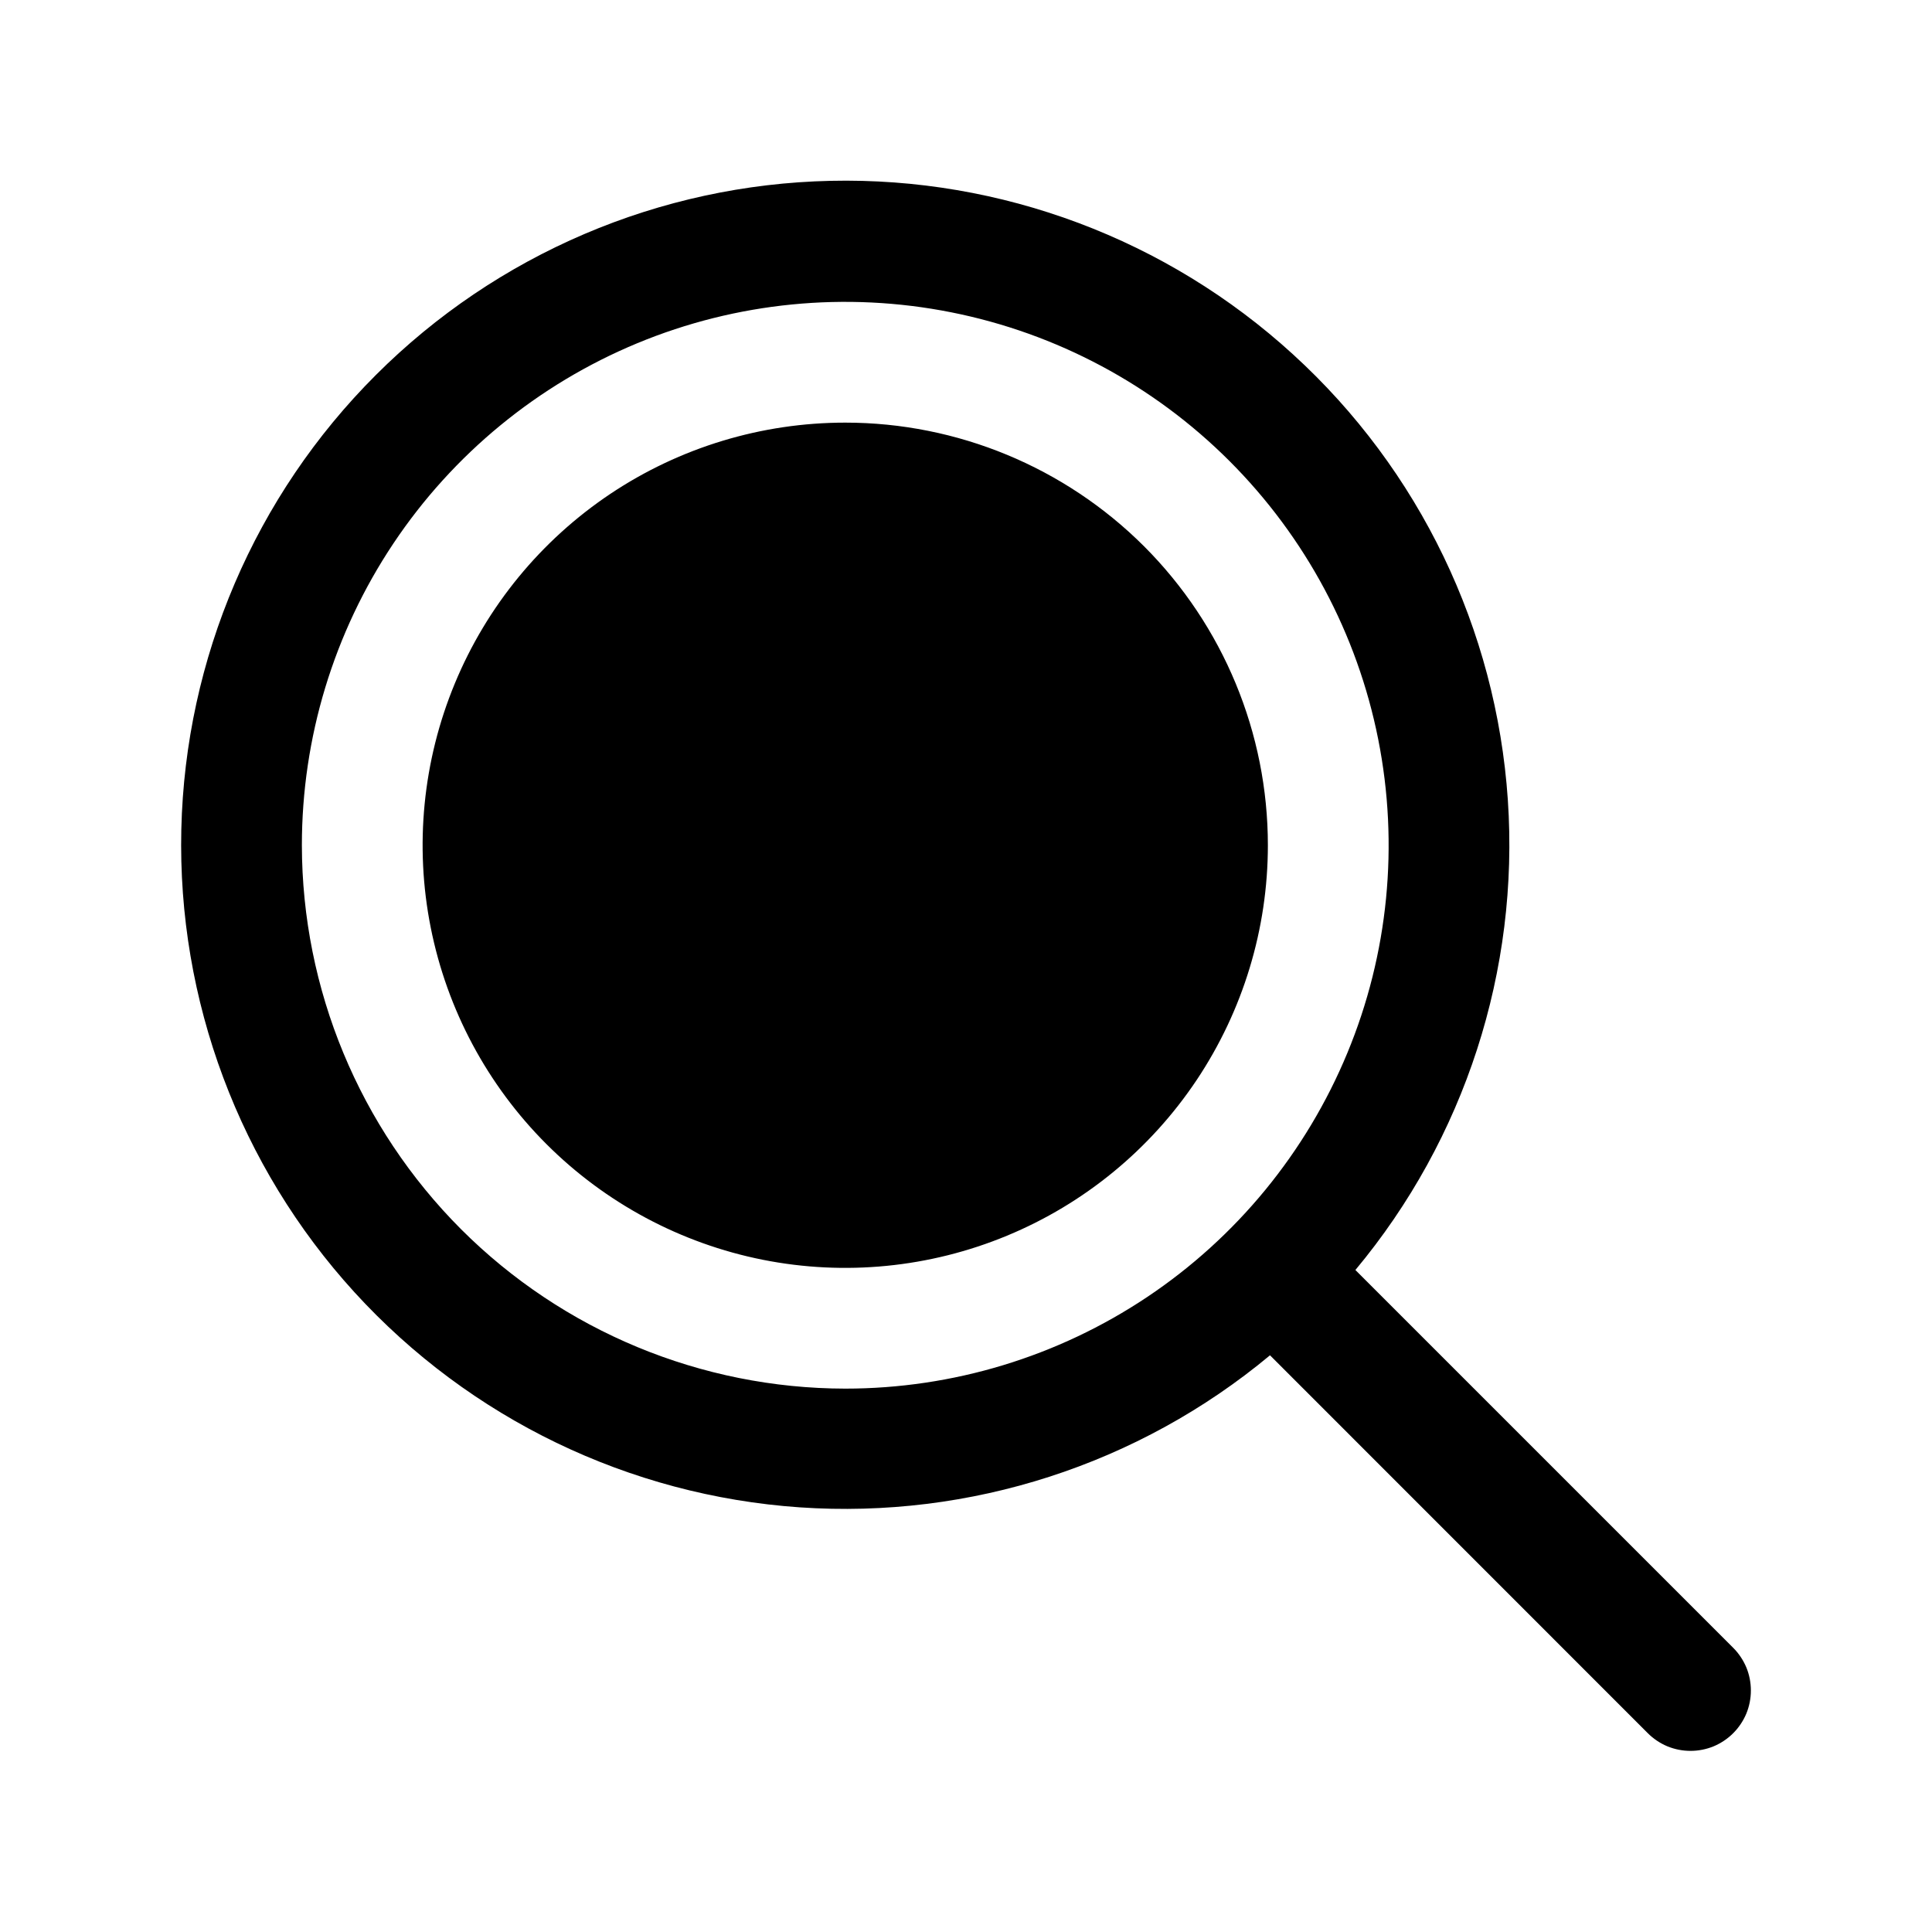 <svg width="20" height="20" viewBox="0 0 20 20" fill="none" xmlns="http://www.w3.org/2000/svg">
<path d="M13.125 8.75C13.125 9.615 12.868 10.461 12.388 11.18C11.907 11.9 11.224 12.461 10.424 12.792C9.625 13.123 8.745 13.21 7.896 13.041C7.048 12.872 6.268 12.455 5.656 11.843C5.045 11.232 4.628 10.452 4.459 9.603C4.29 8.755 4.377 7.875 4.708 7.076C5.039 6.276 5.6 5.593 6.319 5.112C7.039 4.631 7.885 4.375 8.75 4.375C9.91 4.375 11.023 4.836 11.844 5.656C12.664 6.477 13.125 7.589 13.125 8.75ZM17.942 17.942C17.884 18 17.815 18.046 17.739 18.078C17.663 18.109 17.582 18.125 17.5 18.125C17.418 18.125 17.337 18.109 17.261 18.078C17.185 18.046 17.116 18 17.058 17.942L13.147 14.03C11.787 15.162 10.043 15.725 8.278 15.604C6.513 15.482 4.863 14.685 3.67 13.378C2.478 12.071 1.836 10.354 1.877 8.586C1.918 6.817 2.639 5.132 3.891 3.882C5.142 2.631 6.828 1.911 8.597 1.872C10.365 1.832 12.081 2.476 13.387 3.67C14.694 4.863 15.489 6.514 15.609 8.279C15.729 10.044 15.164 11.788 14.031 13.147L17.942 17.058C18 17.116 18.046 17.185 18.078 17.261C18.109 17.336 18.125 17.418 18.125 17.5C18.125 17.582 18.109 17.663 18.078 17.739C18.046 17.815 18 17.884 17.942 17.942ZM8.75 14.375C9.863 14.375 10.95 14.045 11.875 13.427C12.8 12.809 13.521 11.93 13.947 10.902C14.373 9.875 14.484 8.744 14.267 7.652C14.05 6.561 13.514 5.559 12.727 4.772C11.941 3.986 10.939 3.45 9.847 3.233C8.756 3.016 7.625 3.127 6.597 3.553C5.57 3.979 4.691 4.7 4.073 5.625C3.455 6.55 3.125 7.637 3.125 8.75C3.127 10.241 3.72 11.671 4.774 12.726C5.829 13.78 7.259 14.373 8.75 14.375Z" fill="black"/>
</svg>
